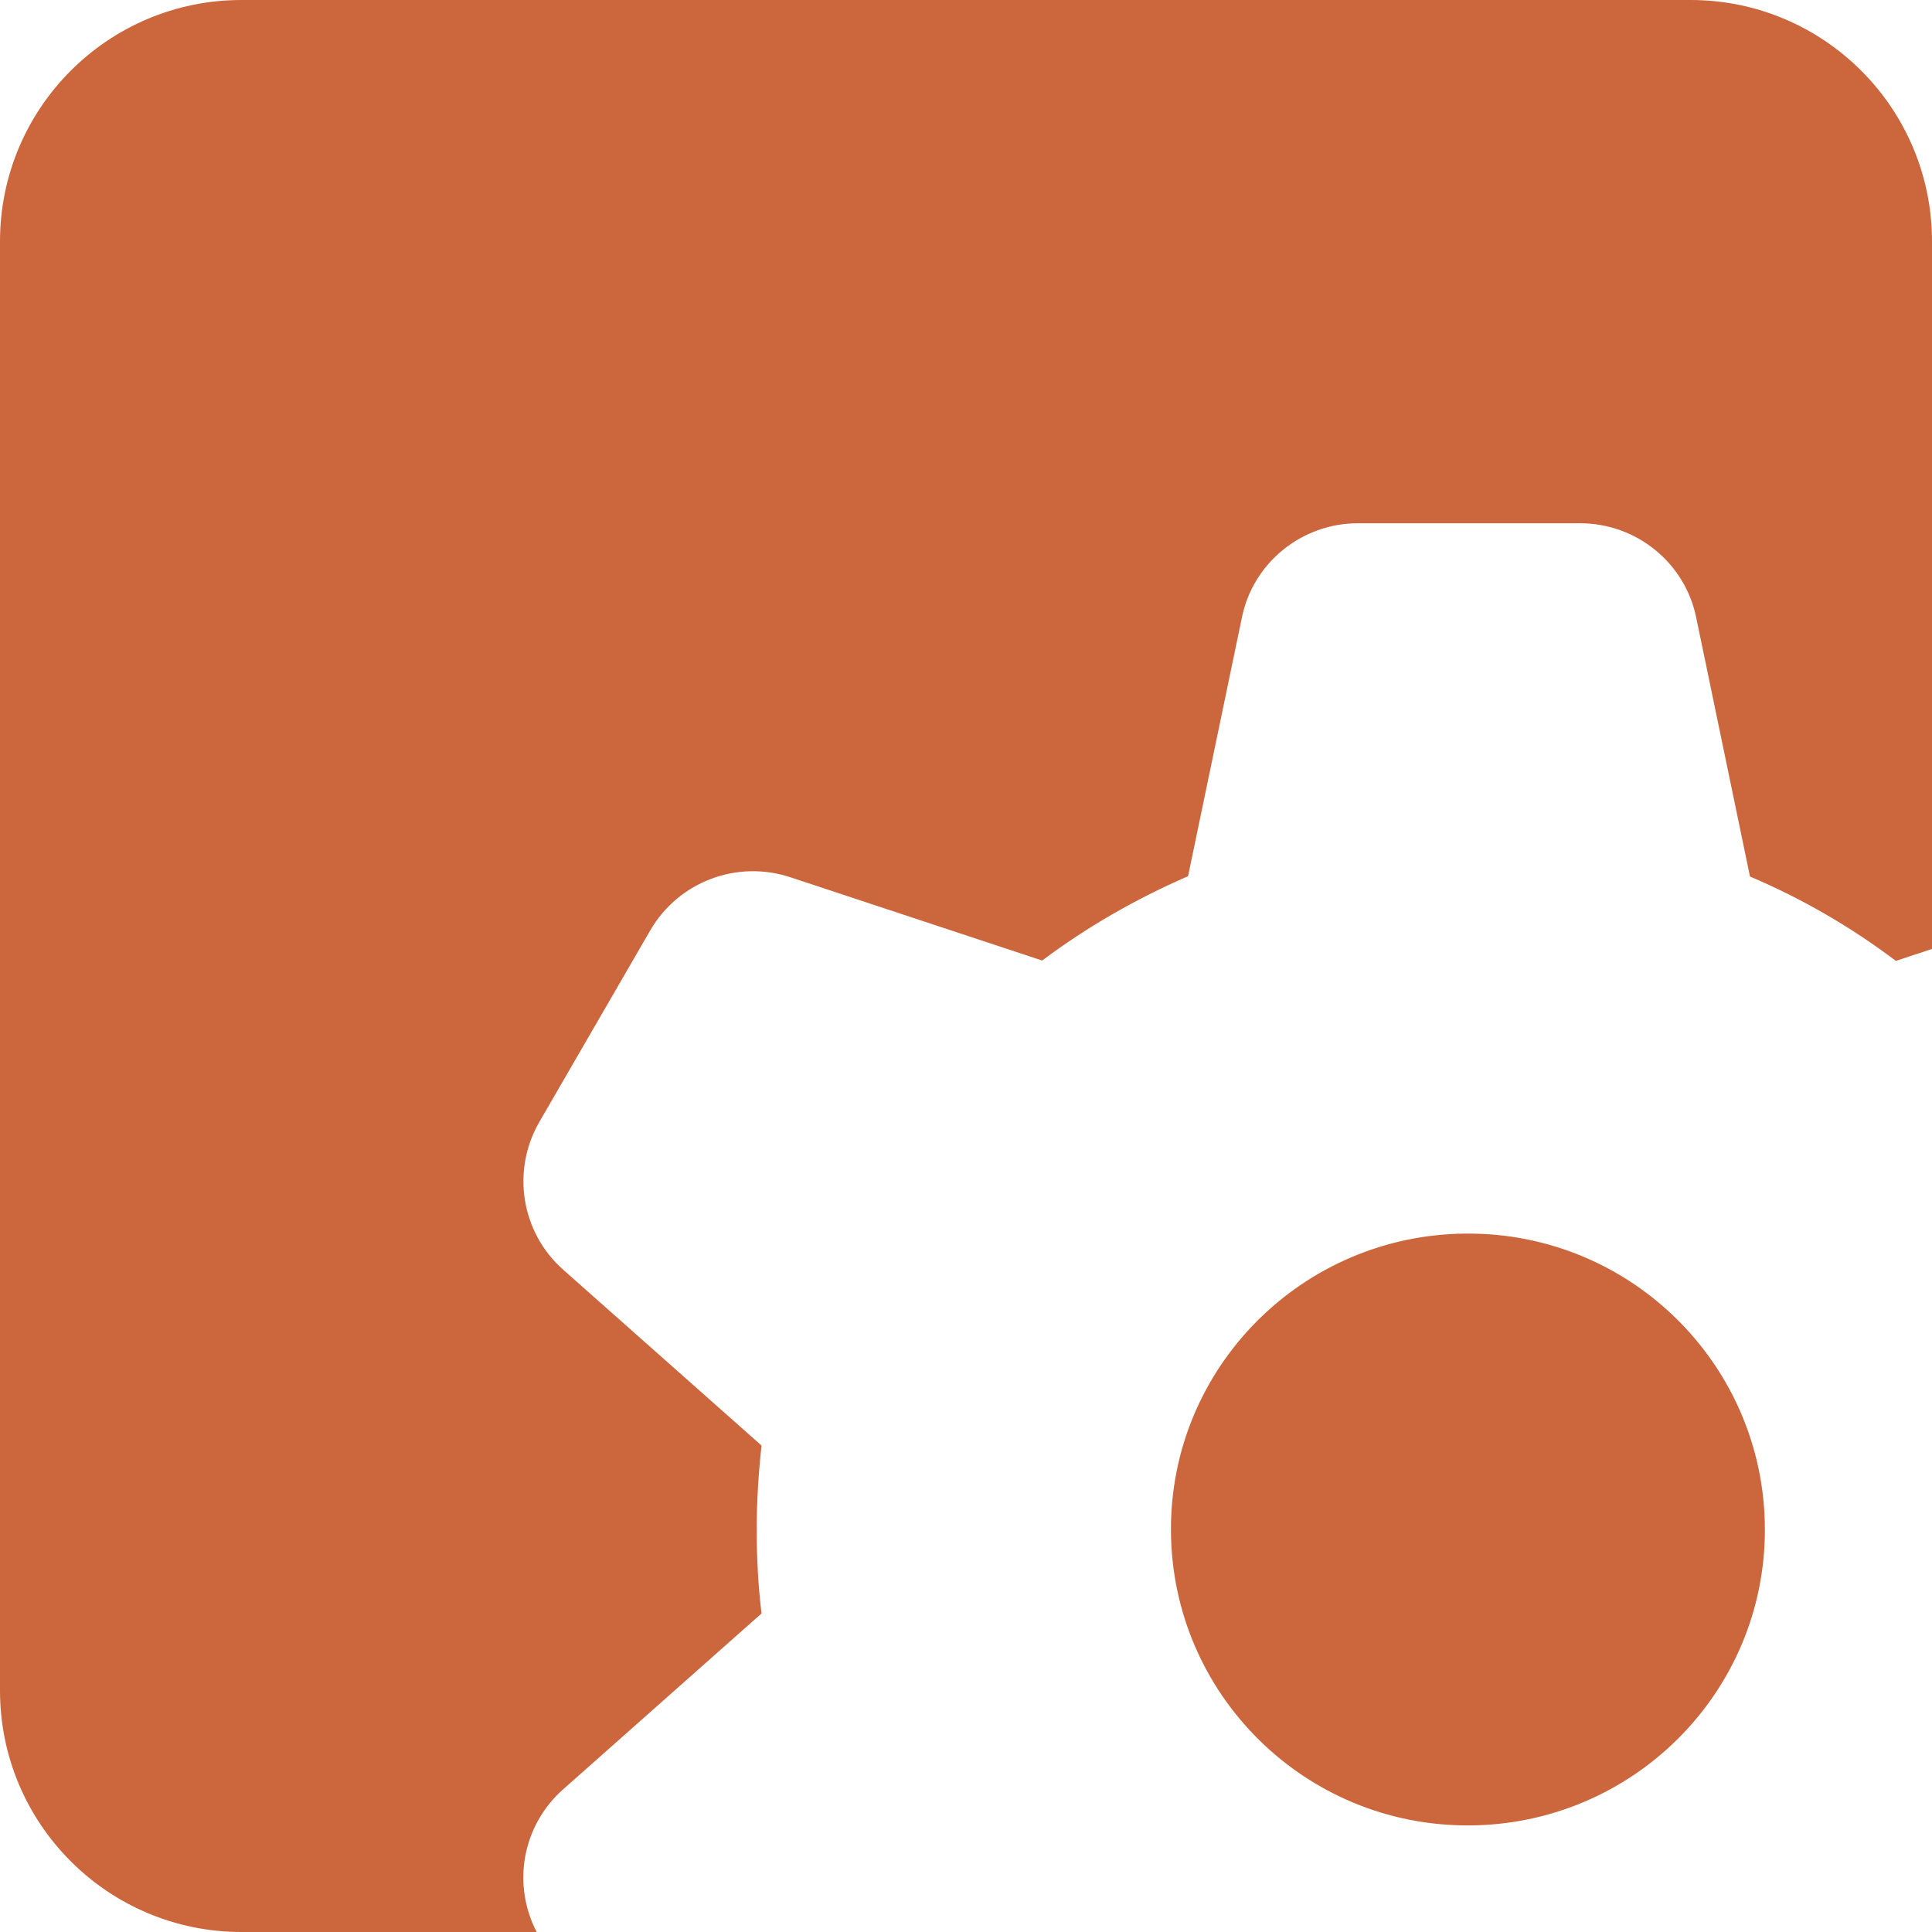 <?xml version="1.0" encoding="UTF-8"?>
<svg xmlns="http://www.w3.org/2000/svg" width="48" height="48" viewBox="0 0 48 48" fill="none">
  <path d="M42 0C45.314 0 48 2.686 48 6V23.576L47.102 23.873C45.996 23.037 44.779 22.329 43.478 21.777L42.142 15.344C41.865 13.983 40.657 13 39.255 13H33.74C32.339 13 31.13 13.983 30.854 15.344L29.517 21.769C28.226 22.329 27.008 23.028 25.892 23.864L19.639 21.796C18.311 21.355 16.854 21.906 16.153 23.119L13.396 27.881C12.704 29.085 12.944 30.62 13.995 31.548L18.92 35.914C18.846 36.594 18.8 37.292 18.8 38C18.8 38.708 18.837 39.406 18.92 40.086L13.995 44.452C12.978 45.35 12.714 46.807 13.333 48H6C2.686 48 0 45.314 0 42V6C0 2.686 2.686 0 6 0H42Z" fill="#CB663D"></path>
  <path d="M36.442 30.648C40.519 30.629 43.829 33.91 43.848 37.973C43.866 42.035 40.573 45.334 36.497 45.352C32.421 45.371 29.11 42.09 29.092 38.027C29.073 33.965 32.366 30.666 36.442 30.648Z" fill="#CB663D"></path>
</svg>
